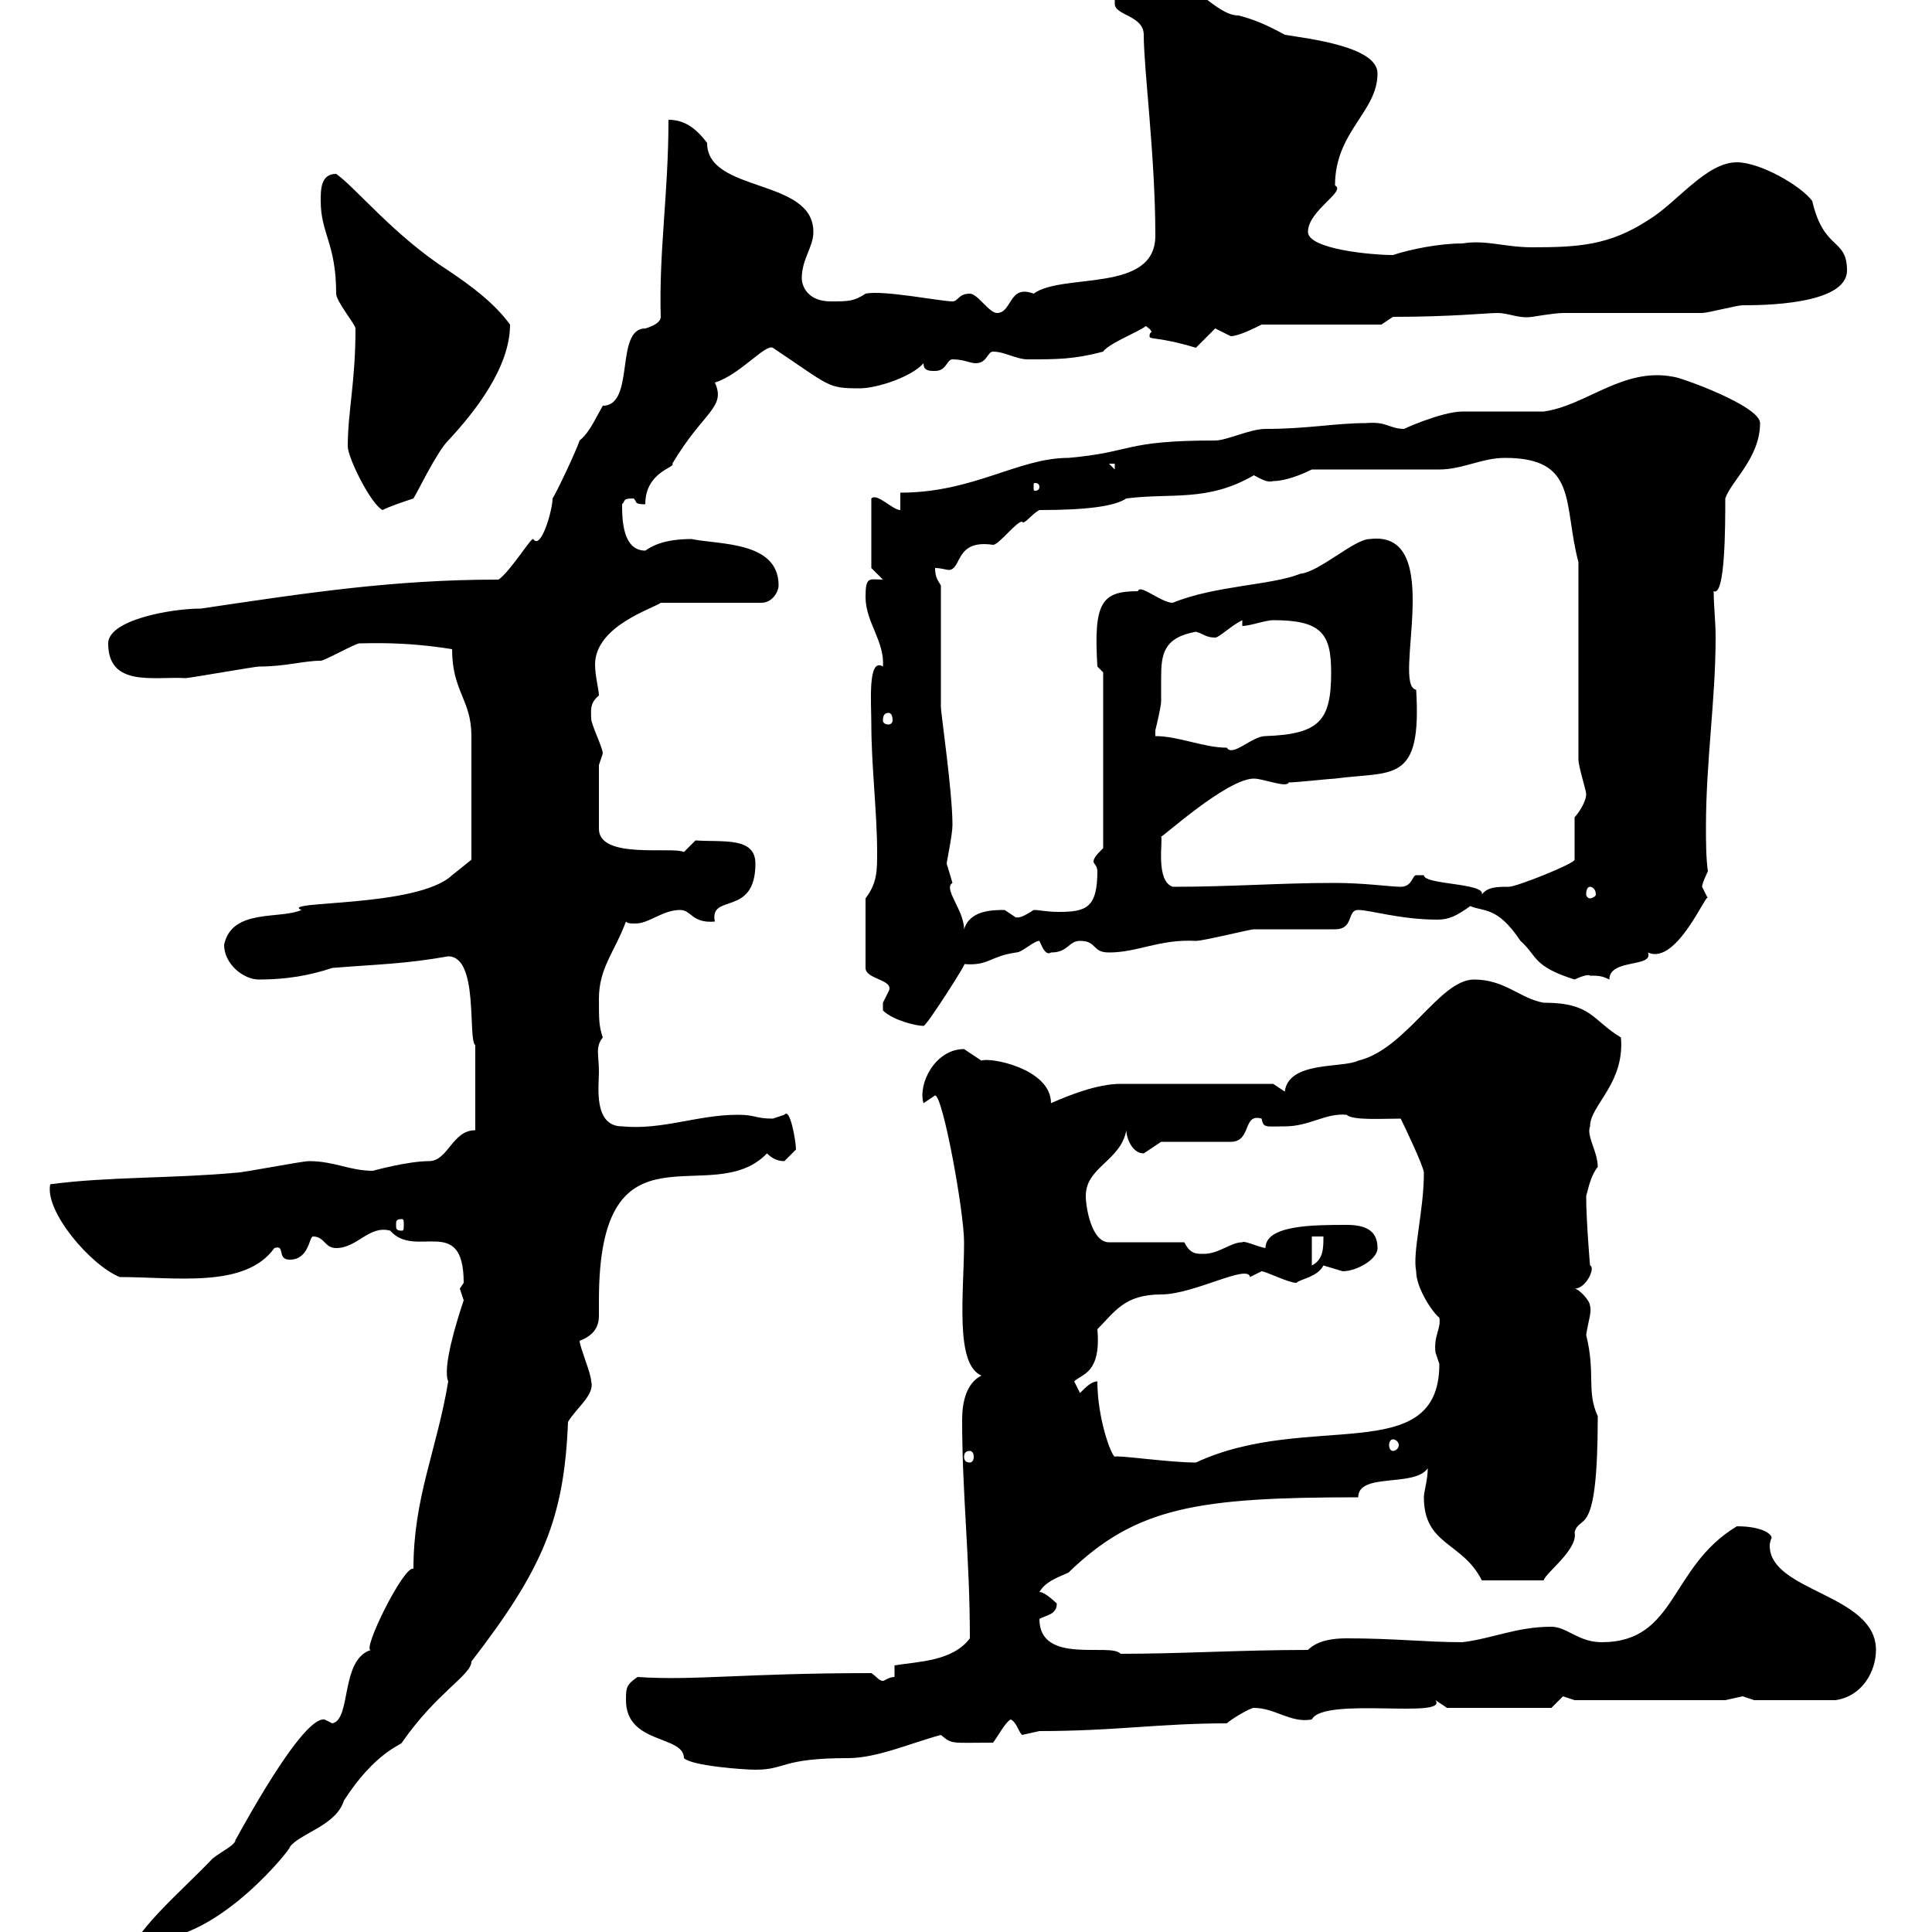 <svg xmlns="http://www.w3.org/2000/svg" xmlns:xlink="http://www.w3.org/1999/xlink" width="300" height="300"><path d="M50.40 267C46.50 266.40 34.80 289.20 36.60 285.60C36.60 286.50 34.50 287.40 33 288.60C28.20 293.70 19.80 300.60 19.80 304.80L23.40 304.80L23.40 301.20C34.20 301.20 45.60 286.50 45 286.80C46.50 284.70 52.20 283.50 53.40 279.60C58.20 272.10 62.40 270.90 62.40 270.60C67.80 262.80 73.20 260.10 73.20 258C84.30 243.60 87.60 235.80 88.20 220.80C89.40 218.70 92.40 216.60 91.80 214.50C91.80 213.30 90 209.10 90 208.20C92.40 207.30 93 205.80 93 204.30C93 203.70 93 202.50 93 201.90C93 172.80 110.40 188.10 119.10 179.10C120 180 120.90 180.30 121.80 180.30C121.80 180.30 123.60 178.50 123.60 178.50C123.60 177.30 122.70 171.90 121.80 173.10C121.80 173.10 120 173.70 120 173.70C117.30 173.70 117.30 173.10 114.60 173.10C108.30 173.10 102.90 175.50 96.60 174.90C92.10 174.90 93 168.60 93 166.50C93 163.80 92.40 162.60 93.60 161.10C93 159.30 93 158.40 93 155.10C93 150.30 95.40 147.90 97.20 143.10C97.50 143.40 97.80 143.40 98.70 143.40C100.80 143.40 102.90 141.30 105.60 141.30C107.40 141.30 107.40 143.40 111 143.10C110.10 138.60 117.30 142.50 117.30 134.10C117.30 129.90 112.20 130.80 108 130.50L106.20 132.30C104.40 131.40 93 133.50 93 128.70L93 118.80C93 118.80 93.60 117 93.60 117C93.60 116.10 91.80 112.50 91.80 111.60C91.80 110.40 91.50 109.20 93 108C93 107.10 92.40 105 92.40 103.20C92.40 97.20 101.40 94.50 102.60 93.60L118.20 93.60C120 93.60 120.90 91.80 120.90 90.90C120.90 84 111.60 84.60 107.40 83.70C102.90 83.70 101.10 84.90 100.20 85.50C96.60 85.50 96.60 80.40 96.60 78.30C97.20 77.70 96.60 77.40 98.40 77.40C99 78 98.40 78.30 100.20 78.30C100.20 73.20 105 72.60 104.40 72C109.20 63.90 112.80 63.30 111 59.40C114.90 58.20 118.80 53.40 120 54C129 60 128.40 60.30 133.50 60.30C136.20 60.30 141.60 58.50 143.40 56.40C143.40 57.60 144.30 57.60 145.20 57.60C147 57.60 147 55.80 147.90 55.80C149.70 55.80 150.60 56.40 151.50 56.40C153.30 56.40 153.30 54.60 154.20 54.60C156 54.60 157.80 55.80 159.60 55.80C164.10 55.80 166.80 55.80 171.30 54.60C172.20 53.10 179.70 50.40 177.60 50.40C178.50 51 178.80 51.30 178.80 51.60C178.80 51.60 178.50 51.60 178.50 52.20C178.50 52.80 179.70 52.20 185.70 54C185.70 54 188.70 51 188.70 51C188.70 51 191.10 52.20 191.10 52.20C192.30 52.20 194.70 51 195.90 50.40L214.50 50.40L216.30 49.20C225.30 49.20 231 48.60 232.50 48.60C234.30 48.60 235.80 49.50 237.90 49.20C237.90 49.20 241.50 48.60 242.70 48.60C244.50 48.60 262.50 48.60 264.30 48.60C265.20 48.60 269.70 47.40 270.60 47.40C273.30 47.40 286.80 47.40 286.80 42C286.80 36.90 283.20 39 281.40 31.20C279.60 28.80 273.30 25.20 269.70 25.20C264.90 25.20 260.40 31.50 255.90 34.20C249.90 38.10 245.10 38.40 237.90 38.40C233.70 38.40 230.70 37.20 227.10 37.80C223.50 37.80 219 38.70 216.30 39.60C213 39.60 203.10 38.70 203.10 36C203.10 32.70 209.10 29.70 207.30 28.80C207.30 20.40 213.90 17.40 213.90 11.40C213.90 7.20 203.10 6 199.50 5.40C196.80 3.90 194.70 3 192.30 2.40C188.70 2.40 185.10-3.60 182.10-1.80C180.30-3 178.50-4.80 176.70-4.80C173.10-4.80 173.10-1.80 173.10 0.60C173.10 2.40 177.60 2.40 177.60 5.40C177.60 10.80 179.40 24.30 179.40 36.60C179.40 45.60 165 42.30 160.50 45.60C156.60 44.10 157.20 48.60 154.80 48.60C153.60 48.60 151.80 45.60 150.60 45.60C148.80 45.60 148.80 46.80 147.90 46.80C146.10 46.80 137.10 45 134.40 45.60C132.60 46.80 131.70 46.80 129 46.80C125.40 46.80 124.50 44.40 124.50 43.20C124.50 40.20 126.30 38.40 126.30 36C126.30 27.60 109.80 30 109.80 22.20C108 19.80 106.20 18.60 103.80 18.60C103.80 30 102.30 39 102.60 49.20C102.60 50.40 100.20 51 100.20 51C95.40 51 98.70 63 93.60 63C92.40 65.10 91.50 67.20 90 68.40C89.40 70.20 86.40 76.50 85.80 77.40C85.80 79.20 84 85.50 82.80 83.70C82.50 83.40 79.20 88.80 77.40 90C60.90 90 47.40 92.10 31.20 94.50C26.40 94.50 16.80 96.30 16.80 99.90C16.80 106.80 24 105 28.80 105.30C29.40 105.30 39.60 103.50 40.20 103.50C44.40 103.50 47.10 102.60 49.80 102.60C50.40 102.60 55.20 99.90 55.80 99.90C57.60 99.90 62.70 99.60 70.20 100.80C70.20 107.40 73.20 108.60 73.20 114.30C73.20 118.80 73.20 130.50 73.20 133.50L70.20 135.90C64.80 141 43.20 139.80 46.80 141.30C43.50 142.80 36 141 34.80 146.70C34.80 149.70 37.80 152.10 40.20 152.10C44.40 152.10 48 151.50 51.60 150.30C59.10 149.70 62.70 149.70 69.60 148.50C74.40 148.50 72.60 161.40 73.80 162.30C73.80 165.90 73.80 172.20 73.80 175.50C70.20 175.50 69.60 180.30 66.60 180.30C63.30 180.30 57.90 181.80 57.90 181.80C54.30 181.80 51.90 180.30 48 180.30C46.80 180.30 37.80 182.10 36.60 182.10C27 183 16.50 182.70 7.80 183.90C6.90 188.10 14.10 196.50 18.60 198.30C27.30 198.30 38.10 200.10 42.60 193.80C44.40 193.20 42.90 195.60 45 195.60C48 195.60 48 192 48.60 192C50.40 192 50.40 193.80 52.20 193.80C55.50 193.80 57.30 190.20 60.60 191.10C64.50 195.60 72 188.40 72 199.20C72 199.20 71.40 200.10 71.40 200.10C71.40 200.10 72 201.90 72 201.90C70.80 205.50 68.70 212.40 69.60 214.50C67.80 225.30 64.20 232.50 64.20 243.60C62.70 243 56.10 256.50 57.60 256.20C52.80 257.70 54.60 267 51.60 267.60ZM97.20 264C97.20 270.90 106.20 269.40 106.20 273C107.40 274.20 115.50 274.80 117.30 274.80C122.10 274.80 121.20 273 131.70 273C136.20 273 141.60 270.60 146.10 269.40C147.90 270.90 147.60 270.60 154.20 270.60C155.10 269.40 156 267.60 156.90 267C157.80 267.30 158.10 268.80 158.70 269.40C158.70 269.40 161.40 268.80 161.40 268.80C173.10 268.80 180 267.60 190.50 267.60C191.10 267 194.10 265.20 194.70 265.20C198 265.20 200.40 267.60 203.70 267C205.50 263.40 225 267 222.90 264C222.90 264 224.70 265.20 224.70 265.20L240.90 265.20C240.90 265.20 242.70 263.40 242.70 263.40C242.70 263.40 244.50 264 244.50 264L267.90 264C267.90 264 270.60 263.40 270.60 263.40C270.60 263.40 272.40 264 272.40 264L285 264C289.20 263.40 291.30 259.50 291.30 256.20C291.30 247.50 274.80 247.20 274.80 240C274.80 239.40 275.10 238.80 275.10 238.80C275.10 238.20 273.60 237 269.70 237C259.20 243.30 260.40 255 248.70 255C245.10 255 243.30 252.60 240.90 252.60C235.50 252.60 231.90 254.40 227.10 255C221.40 255 216.60 254.40 209.10 254.40C207 254.40 204.60 254.70 203.10 256.20C192.60 256.20 183.60 256.80 174 256.80C172.50 255 161.40 258.60 161.40 251.40C162.30 250.80 164.10 250.80 164.10 249C164.10 249 162.30 247.20 161.40 247.20C162.30 245.70 163.80 245.10 165.90 244.20C176.40 234 186 232.50 210.90 232.50C210.90 228.60 219.60 231 221.70 228C221.70 229.80 221.10 231.60 221.10 232.50C221.10 240 227.10 239.40 230.10 245.40L239.70 245.40C240 244.20 245.10 240.60 244.50 237.90C245.40 234.90 248.10 239.40 248.10 219.90C246.30 216 247.80 213.30 246.30 207.30C246.60 205.20 247.20 203.70 246.90 202.80C246.90 201.90 245.10 200.10 244.50 200.10C246.30 200.10 247.80 196.80 246.90 196.50C246.90 196.50 246.30 189.60 246.30 185.70C246.60 184.80 246.90 182.70 248.10 181.20C248.10 178.80 246.30 176.40 246.90 174.90C246.90 171.60 252.30 168.30 251.70 161.10C247.20 158.40 247.20 155.70 239.70 155.70C236.10 155.10 233.70 152.10 228.90 152.10C223.50 152.10 218.40 162.90 210.90 164.70C208.50 165.90 200.10 164.70 199.50 169.50L197.70 168.30L174 168.30C170.40 168.30 165.90 170.10 163.20 171.30C163.20 165.90 153.60 164.10 152.40 164.70C152.40 164.70 149.70 162.90 149.70 162.90C145.20 162.90 142.50 168.30 143.40 171.30C143.40 171.30 145.20 170.10 145.20 170.10C146.40 170.10 149.70 188.10 149.70 192.90C149.70 200.70 148.20 211.80 152.40 213.60C150 214.80 149.40 217.80 149.40 220.50C149.40 232.20 150.60 241.80 150.60 254.40C147.90 258 142.50 258 138.90 258.60L138.90 260.40C138 260.40 137.40 261 137.10 261C136.50 261 136.20 260.40 135.30 259.80C115.50 259.80 107.70 261 99 260.40C97.20 261.60 97.20 262.20 97.20 264ZM170.40 214.50C169.50 214.50 168.60 215.40 167.70 216.30C167.70 216.30 166.80 214.50 166.80 214.50C168 213.30 171 213.30 170.40 206.40C173.10 203.70 174.60 201 180.30 201C185.40 201 193.80 196.20 194.10 198.30C194.10 198.30 195.90 197.40 195.90 197.40C196.50 197.40 200.10 199.20 201.30 199.20C201.90 198.60 204.60 198.30 205.50 196.50C205.50 196.50 208.50 197.40 208.50 197.40C210.60 197.40 213.90 195.60 213.90 193.80C213.90 191.10 212.10 190.20 209.10 190.20C204 190.20 196.50 190.20 196.50 193.80C195 193.50 193.20 192.60 192.90 192.90C191.10 192.90 189.30 194.70 186.90 194.70C185.70 194.70 184.80 194.70 183.90 192.90L172.20 192.90C169.50 192.90 168.60 187.50 168.60 185.70C168.60 181.20 174 180.30 174.90 175.50C174.90 176.70 175.80 179.10 177.60 179.10C177.60 179.10 180.30 177.30 180.30 177.30L191.10 177.30C194.40 177.30 192.90 172.80 195.90 173.70C196.20 175.20 196.50 174.90 199.50 174.90C203.40 174.90 205.80 172.80 209.10 173.10C210 174 214.50 173.70 217.50 173.70C218.10 174.90 221.10 181.20 221.10 182.10C221.10 188.10 219.30 194.40 219.90 197.40C219.90 200.10 222.60 204 223.50 204.60C223.80 206.40 222.60 207.30 222.90 210C222.90 210 223.50 211.80 223.50 211.80C223.50 228 203.10 219 185.70 227.10C181.50 227.10 173.40 225.90 173.10 226.20C172.50 225.90 170.40 220.20 170.40 214.50ZM150.60 225.30C150.90 225.30 151.20 225.60 151.20 226.20C151.20 226.80 150.90 227.10 150.60 227.10C150 227.10 149.70 226.80 149.70 226.20C149.70 225.60 150 225.30 150.60 225.30ZM216.30 223.50C216.60 223.50 217.20 223.80 217.20 224.40C217.20 225 216.60 225.30 216.30 225.30C216 225.30 215.70 225 215.70 224.40C215.70 223.80 216 223.50 216.30 223.50ZM203.70 192L205.50 192C205.50 193.80 205.50 195.60 203.70 196.50ZM62.40 189.30C62.70 189.30 62.70 189.60 62.70 190.20C62.70 190.80 62.70 191.10 62.40 191.10C61.50 191.10 61.50 190.80 61.50 190.20C61.50 189.60 61.50 189.30 62.40 189.30ZM137.10 156.90C138.60 158.40 142.20 159.30 143.40 159.30C143.70 159.60 150.60 148.80 149.70 149.70C153.60 150 153.60 148.50 157.80 147.90C158.70 147.90 160.50 146.10 161.40 146.10C161.70 146.70 162.30 148.50 163.20 147.90C165.90 147.90 165.90 146.10 167.70 146.10C170.40 146.10 169.50 147.90 172.20 147.90C176.70 147.90 180 145.80 185.70 146.10C186.90 146.10 194.10 144.30 194.70 144.30C196.50 144.30 205.50 144.30 207.30 144.30C210.30 144.30 209.10 141.30 210.90 141.30C212.70 141.30 217.50 142.80 223.20 142.80C225 142.80 226.20 142.20 228.30 140.70C230.40 141.60 232.50 140.70 236.10 146.10C238.80 148.50 237.90 150 244.50 152.10C245.10 151.80 246.60 151.20 246.90 151.50C248.10 151.50 248.70 151.50 249.90 152.10C249.90 148.80 256.80 150.30 255.90 147.90C260.40 150 265.20 138 265.20 139.50C265.20 139.50 264.30 137.70 264.30 137.70C264.30 137.10 265.20 135.30 265.20 135.30C264.90 133.20 264.90 130.50 264.90 128.40C264.90 118.20 266.40 108.60 266.40 99C266.40 96.30 266.10 94.20 266.10 91.80C267.90 92.70 267.90 81.60 267.90 77.40C268.80 74.70 273.30 71.10 273.30 65.70C273.30 63 260.70 58.50 259.80 58.50C252 57 246.30 63 239.70 63.90C239.10 63.90 228.30 63.90 227.10 63.90C223.80 63.90 217.20 66.90 218.10 66.60C215.70 66.60 215.40 65.40 212.10 65.70C207.30 65.70 203.10 66.60 196.50 66.60C194.10 66.60 190.50 68.40 188.70 68.40C174.30 68.40 176.10 70.20 165.90 71.10C158.10 71.10 151.20 76.50 139.80 76.50L139.80 79.20C138.60 79.20 136.20 76.50 135.30 77.40L135.30 88.20L137.10 90C135 90 134.40 89.40 134.40 92.70C134.40 96.60 137.40 99.60 137.10 103.50C134.70 102 135.30 109.20 135.30 112.50C135.30 118.80 136.20 126.30 136.20 132.30C136.20 135.30 136.20 137.10 134.40 139.50L134.40 150.30C134.40 152.10 138.90 152.10 138 153.90C138 153.90 137.10 155.70 137.10 155.70C137.10 156.90 137.10 156.90 137.10 156.90ZM147 134.10C147 133.80 147.90 129.60 147.90 128.10C147.90 123 146.10 110.70 146.10 109.80L146.10 90.90C145.50 90 145.20 89.40 145.20 88.20C146.10 88.20 147 88.50 147.30 88.50C149.40 88.50 148.20 83.70 154.20 84.60C155.10 84.60 157.80 81 158.70 81C159 81.60 160.20 79.80 161.40 79.20C168.90 79.20 173.10 78.60 174.90 77.40C181.80 76.50 187.50 78 194.70 73.80C195.90 74.40 196.80 75 197.70 74.70C199.50 74.70 201.90 73.80 203.70 72.90C206.70 72.90 221.10 72.90 223.50 72.90C227.10 72.90 230.10 71.10 233.70 71.10C245.10 71.10 242.70 78.30 245.10 87.30L245.10 117.90C245.10 119.10 246.30 122.70 246.30 123.30C246.30 124.50 245.10 126.30 244.50 126.90L244.50 133.50C244.50 134.10 235.50 137.70 234.30 137.70C232.50 137.70 231 137.70 230.10 138.90C230.70 137.10 221.10 137.40 221.10 135.90C221.10 135.90 221.10 135.90 219.90 135.90C219.30 135.90 219.30 137.70 217.50 137.70C216 137.70 211.80 137.10 207.30 137.10C198.60 137.10 191.40 137.70 182.10 137.70C179.40 136.80 180.60 130.50 180.30 129.90C180.30 130.20 190.50 120.90 194.70 120.90C196.20 120.90 199.80 122.40 200.10 121.50C201.30 121.50 206.70 120.90 207.30 120.90C216.30 119.70 220.80 121.80 219.90 107.10C216 106.50 224.70 82.20 212.70 83.70C210.30 83.70 204.90 88.80 201.90 89.10C197.40 90.90 188.70 90.90 182.10 93.60C180.30 93.60 177 90.60 176.70 91.80C171 91.80 169.80 93.60 170.40 103.50L171.30 104.40L171.30 131.70C170.40 132.60 169.80 133.20 169.80 133.80C169.80 134.10 170.40 134.40 170.40 135.30C170.40 141 168.60 141.60 164.40 141.60C162.60 141.60 161.40 141.30 160.50 141.30C157.80 143.10 157.80 142.20 157.80 142.50C157.80 142.50 156 141.30 156 141.30C154.20 141.30 150.60 141.30 149.70 144.30C149.70 141.30 146.40 138 147.90 137.10C147.90 137.10 147 134.10 147 134.10ZM246.90 137.70C247.20 137.70 247.80 138 247.80 138.90C247.80 139.20 247.20 139.50 246.90 139.50C246.60 139.50 246.30 139.20 246.30 138.90C246.30 138 246.60 137.70 246.90 137.70ZM179.40 114.30C179.40 114.30 179.40 114.30 179.40 113.40C179.40 113.40 180.30 109.80 180.30 108.90C180.30 108 180.30 106.50 180.30 105.30C180.30 101.70 180.60 99 185.70 98.10C186.90 98.40 187.20 99 188.70 99C189.30 99 191.10 97.20 192.90 96.30L192.90 97.20C194.10 97.20 196.50 96.30 197.70 96.30C205.20 96.30 206.70 98.40 206.70 104.40C206.70 111.90 204.90 114 196.50 114.30C194.40 114.30 191.40 117.60 190.50 116.10C186.90 116.10 183 114.30 179.40 114.30ZM138 110.70C138.30 110.70 138.60 111 138.60 111.90C138.60 112.20 138.30 112.50 138 112.50C137.40 112.50 137.10 112.20 137.10 111.90C137.10 111 137.40 110.70 138 110.70ZM54 69.30C54 71.10 57.60 78.30 59.40 79.20C60.60 78.60 62.40 78 64.20 77.40C64.80 76.50 67.80 70.20 69.60 68.40C73.80 63.90 79.20 57 79.20 50.40C76.80 47.10 73.20 44.40 69.60 42C61.20 36.60 55.20 29.10 52.20 27C49.80 27 49.80 29.40 49.80 31.20C49.80 36.30 52.20 37.80 52.20 45.60C52.20 46.80 55.20 50.40 55.20 51C55.20 59.40 54 63.90 54 69.30ZM161.40 75.60C161.40 76.20 160.80 76.20 160.80 76.20C160.50 76.20 160.50 76.20 160.50 75.60C160.50 75 160.50 75 160.80 75C160.80 75 161.40 75 161.40 75.60ZM172.20 72L173.10 72L173.10 72.90Z"/></svg>